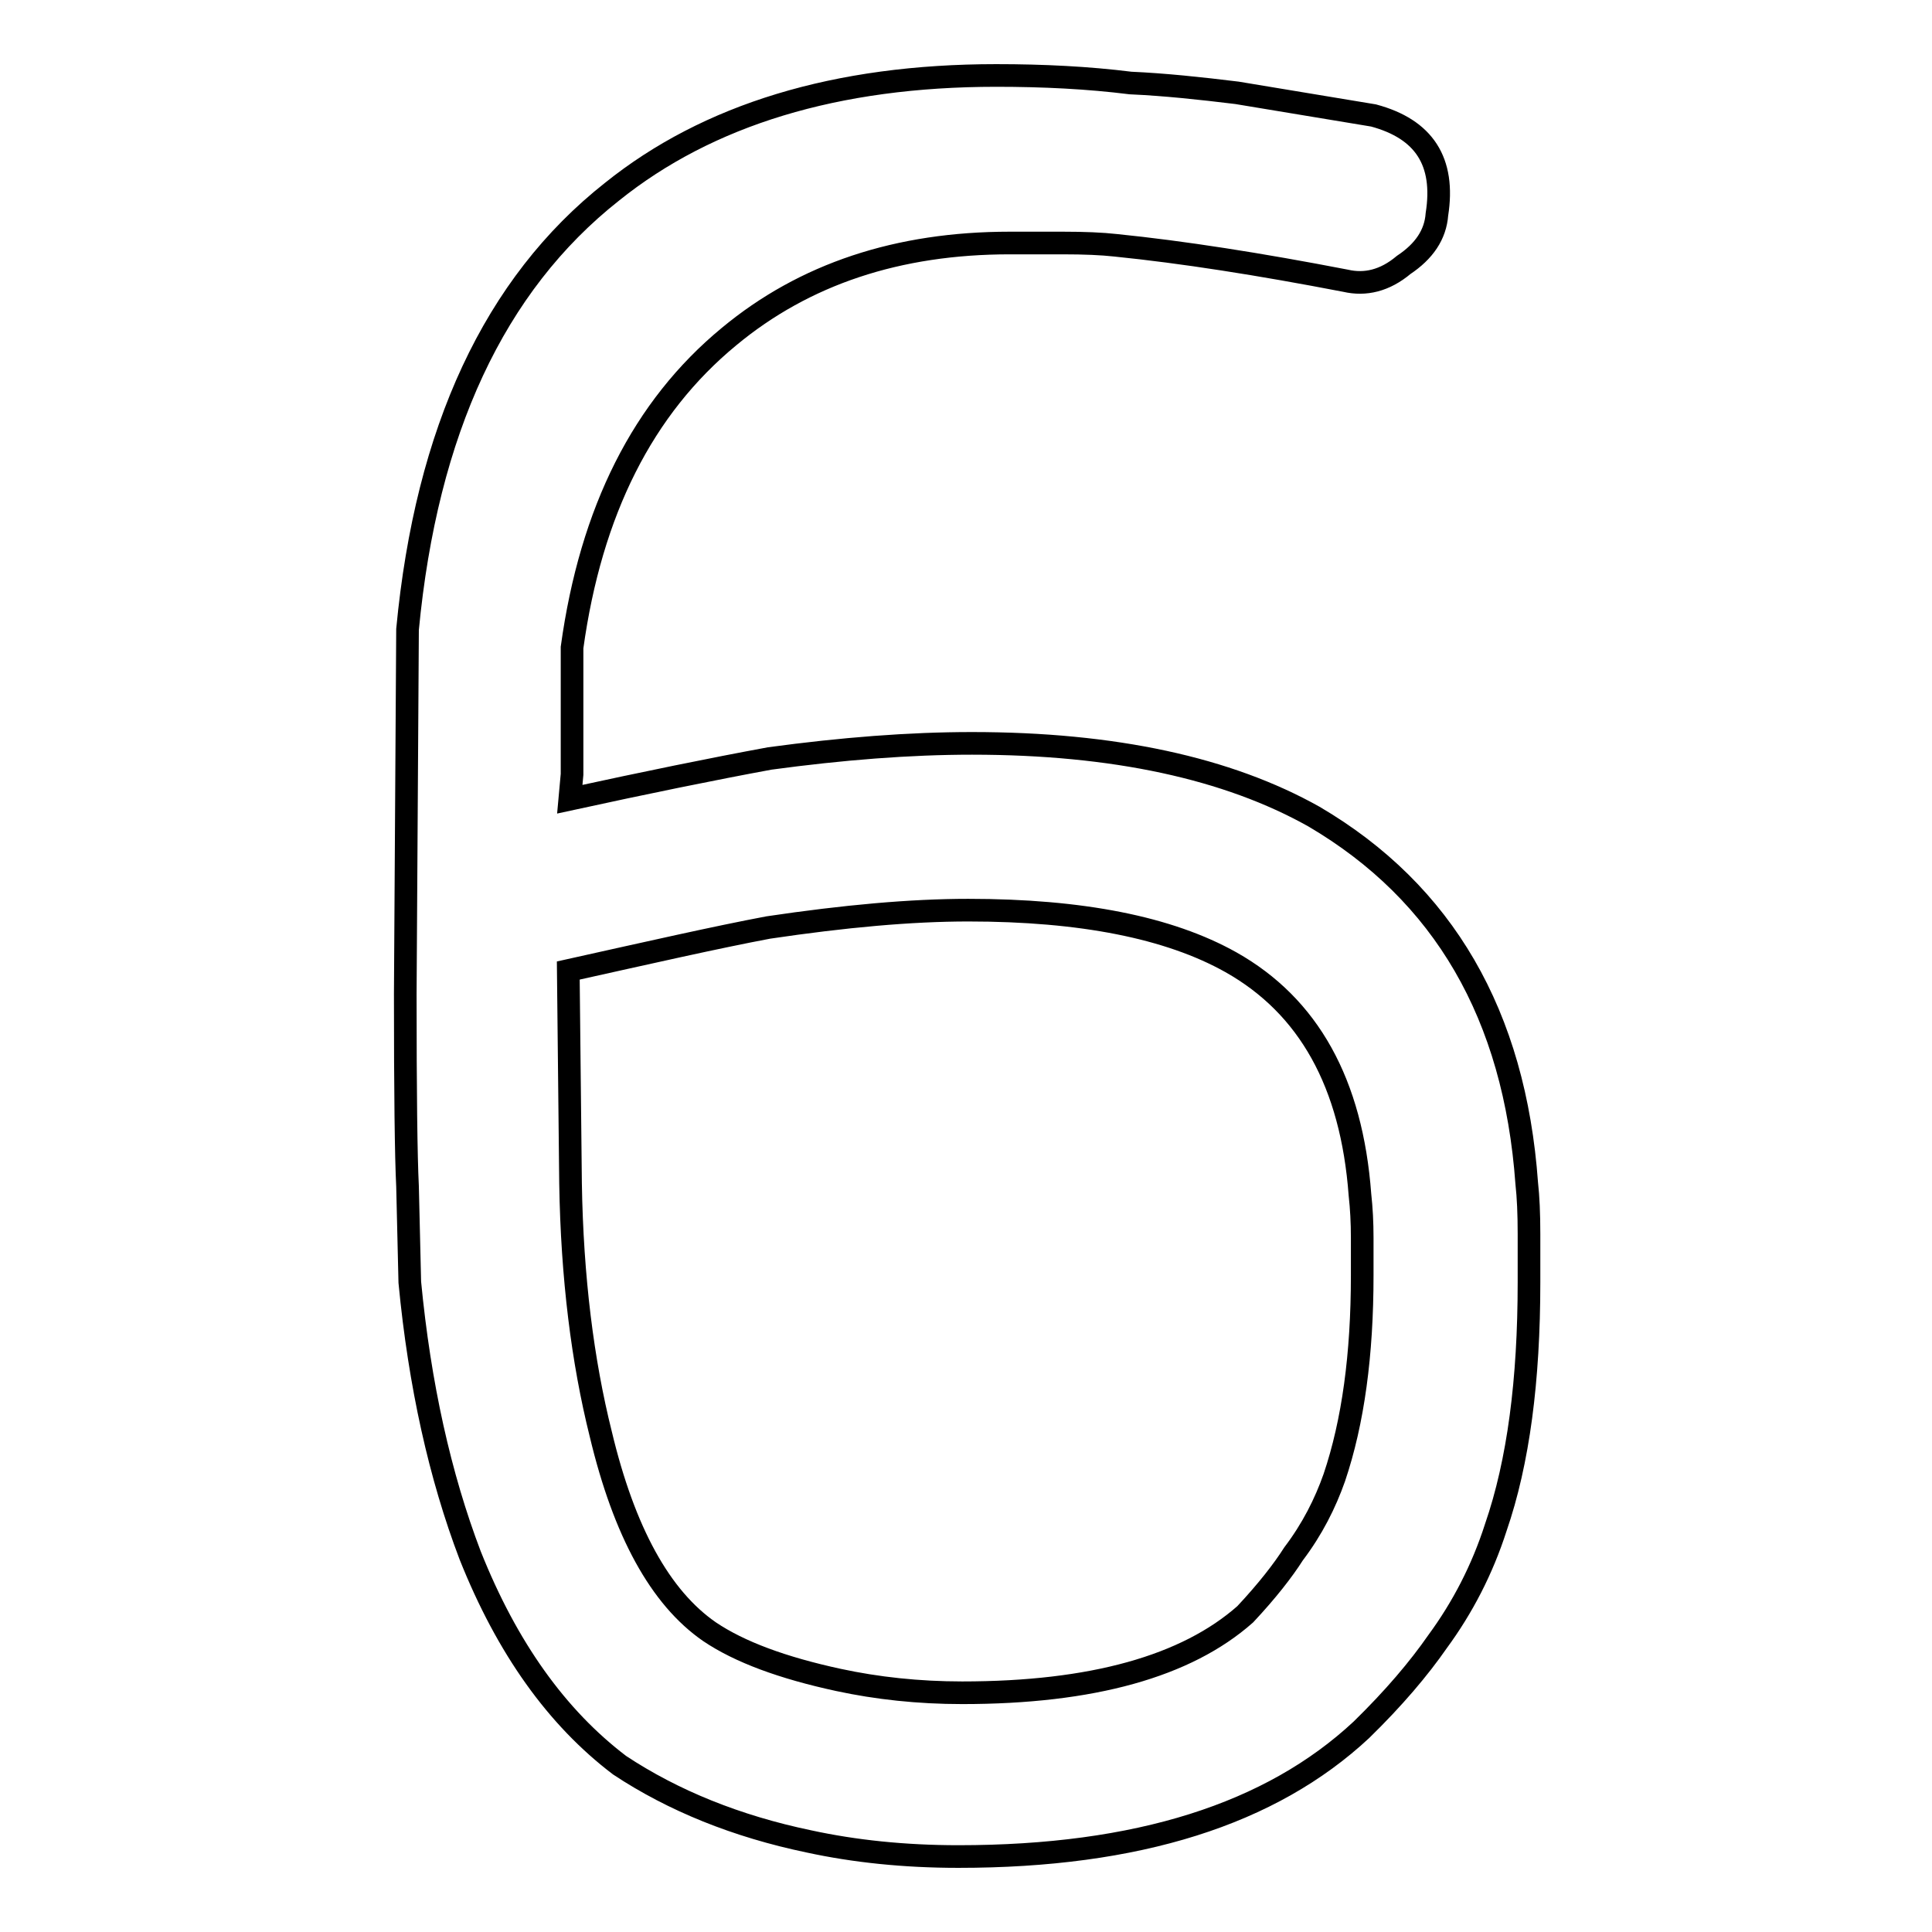 <?xml version="1.0" encoding="utf-8"?>
<!-- Svg Vector Icons : http://www.onlinewebfonts.com/icon -->
<!DOCTYPE svg PUBLIC "-//W3C//DTD SVG 1.1//EN" "http://www.w3.org/Graphics/SVG/1.1/DTD/svg11.dtd">
<svg version="1.1" xmlns="http://www.w3.org/2000/svg" xmlns:xlink="http://www.w3.org/1999/xlink" x="0px" y="0px" viewBox="0 0 256 256" enable-background="new 0 0 256 256" xml:space="preserve">
<g><g><path stroke-width="3" fill-opacity="0" stroke="#000000"  d="M178.3,37.2c-11.4-2.2-21.6-3.8-30.5-4.7c-1.8-0.2-4.1-0.3-7-0.3h-7c-14.8,0-27.2,4.1-37.2,12.4c-11.4,9.4-18.3,23.1-20.8,41.2v16.8l-0.3,3.3c10.1-2.2,18.9-4,26.5-5.4c9.6-1.3,18.5-2,26.8-2c18.8,0,33.9,3.3,45.3,9.7c17.2,10.1,26.6,26.3,28.2,48.6c0.2,1.8,0.3,4,0.3,6.7v6.4c0,13-1.4,23.8-4.4,32.5c-1.8,5.6-4.4,10.6-7.7,15.1c-2.5,3.6-5.8,7.5-10.1,11.7C168.4,240.4,150.7,246,127,246c-7.2,0-13.8-0.7-19.8-2c-9.6-2-18-5.4-25.1-10.1c-8.3-6.3-14.9-15.5-19.8-27.8c-4-10.5-6.7-22.6-8-36.2l-0.3-12.7c-0.2-4-0.3-12.5-0.3-25.5l0.3-48.3c2.5-26.3,11.5-45.7,27.1-58C93.8,15.2,110.8,10,132,10c6.3,0,12.2,0.3,17.8,1c4.5,0.2,9.2,0.7,14.1,1.3l18.1,3c6.7,1.8,9.5,6.1,8.4,13.1c-0.2,2.7-1.7,4.9-4.4,6.7C183.5,37.2,180.9,37.8,178.3,37.2z M128.3,120.6c-7.6,0-16.4,0.8-26.5,2.3c-6.9,1.3-15.7,3.3-26.5,5.7l0.3,28.2c0.2,12.5,1.6,23.6,4,33.2c3.1,13,7.9,21.7,14.4,26.2c4,2.7,9.7,4.8,17.1,6.4c5.1,1.1,10.6,1.7,16.4,1.7c17.2,0,29.7-3.5,37.5-10.4c2.9-3.1,5-5.8,6.4-8c2.5-3.3,4.2-6.7,5.4-10.1c2.5-7.4,3.7-16.3,3.7-26.8v-5c0-2-0.1-3.9-0.3-5.7c-1.1-14.8-6.8-25-17.1-30.8C154.9,122.9,143.3,120.6,128.3,120.6z"/></g></g>
</svg>